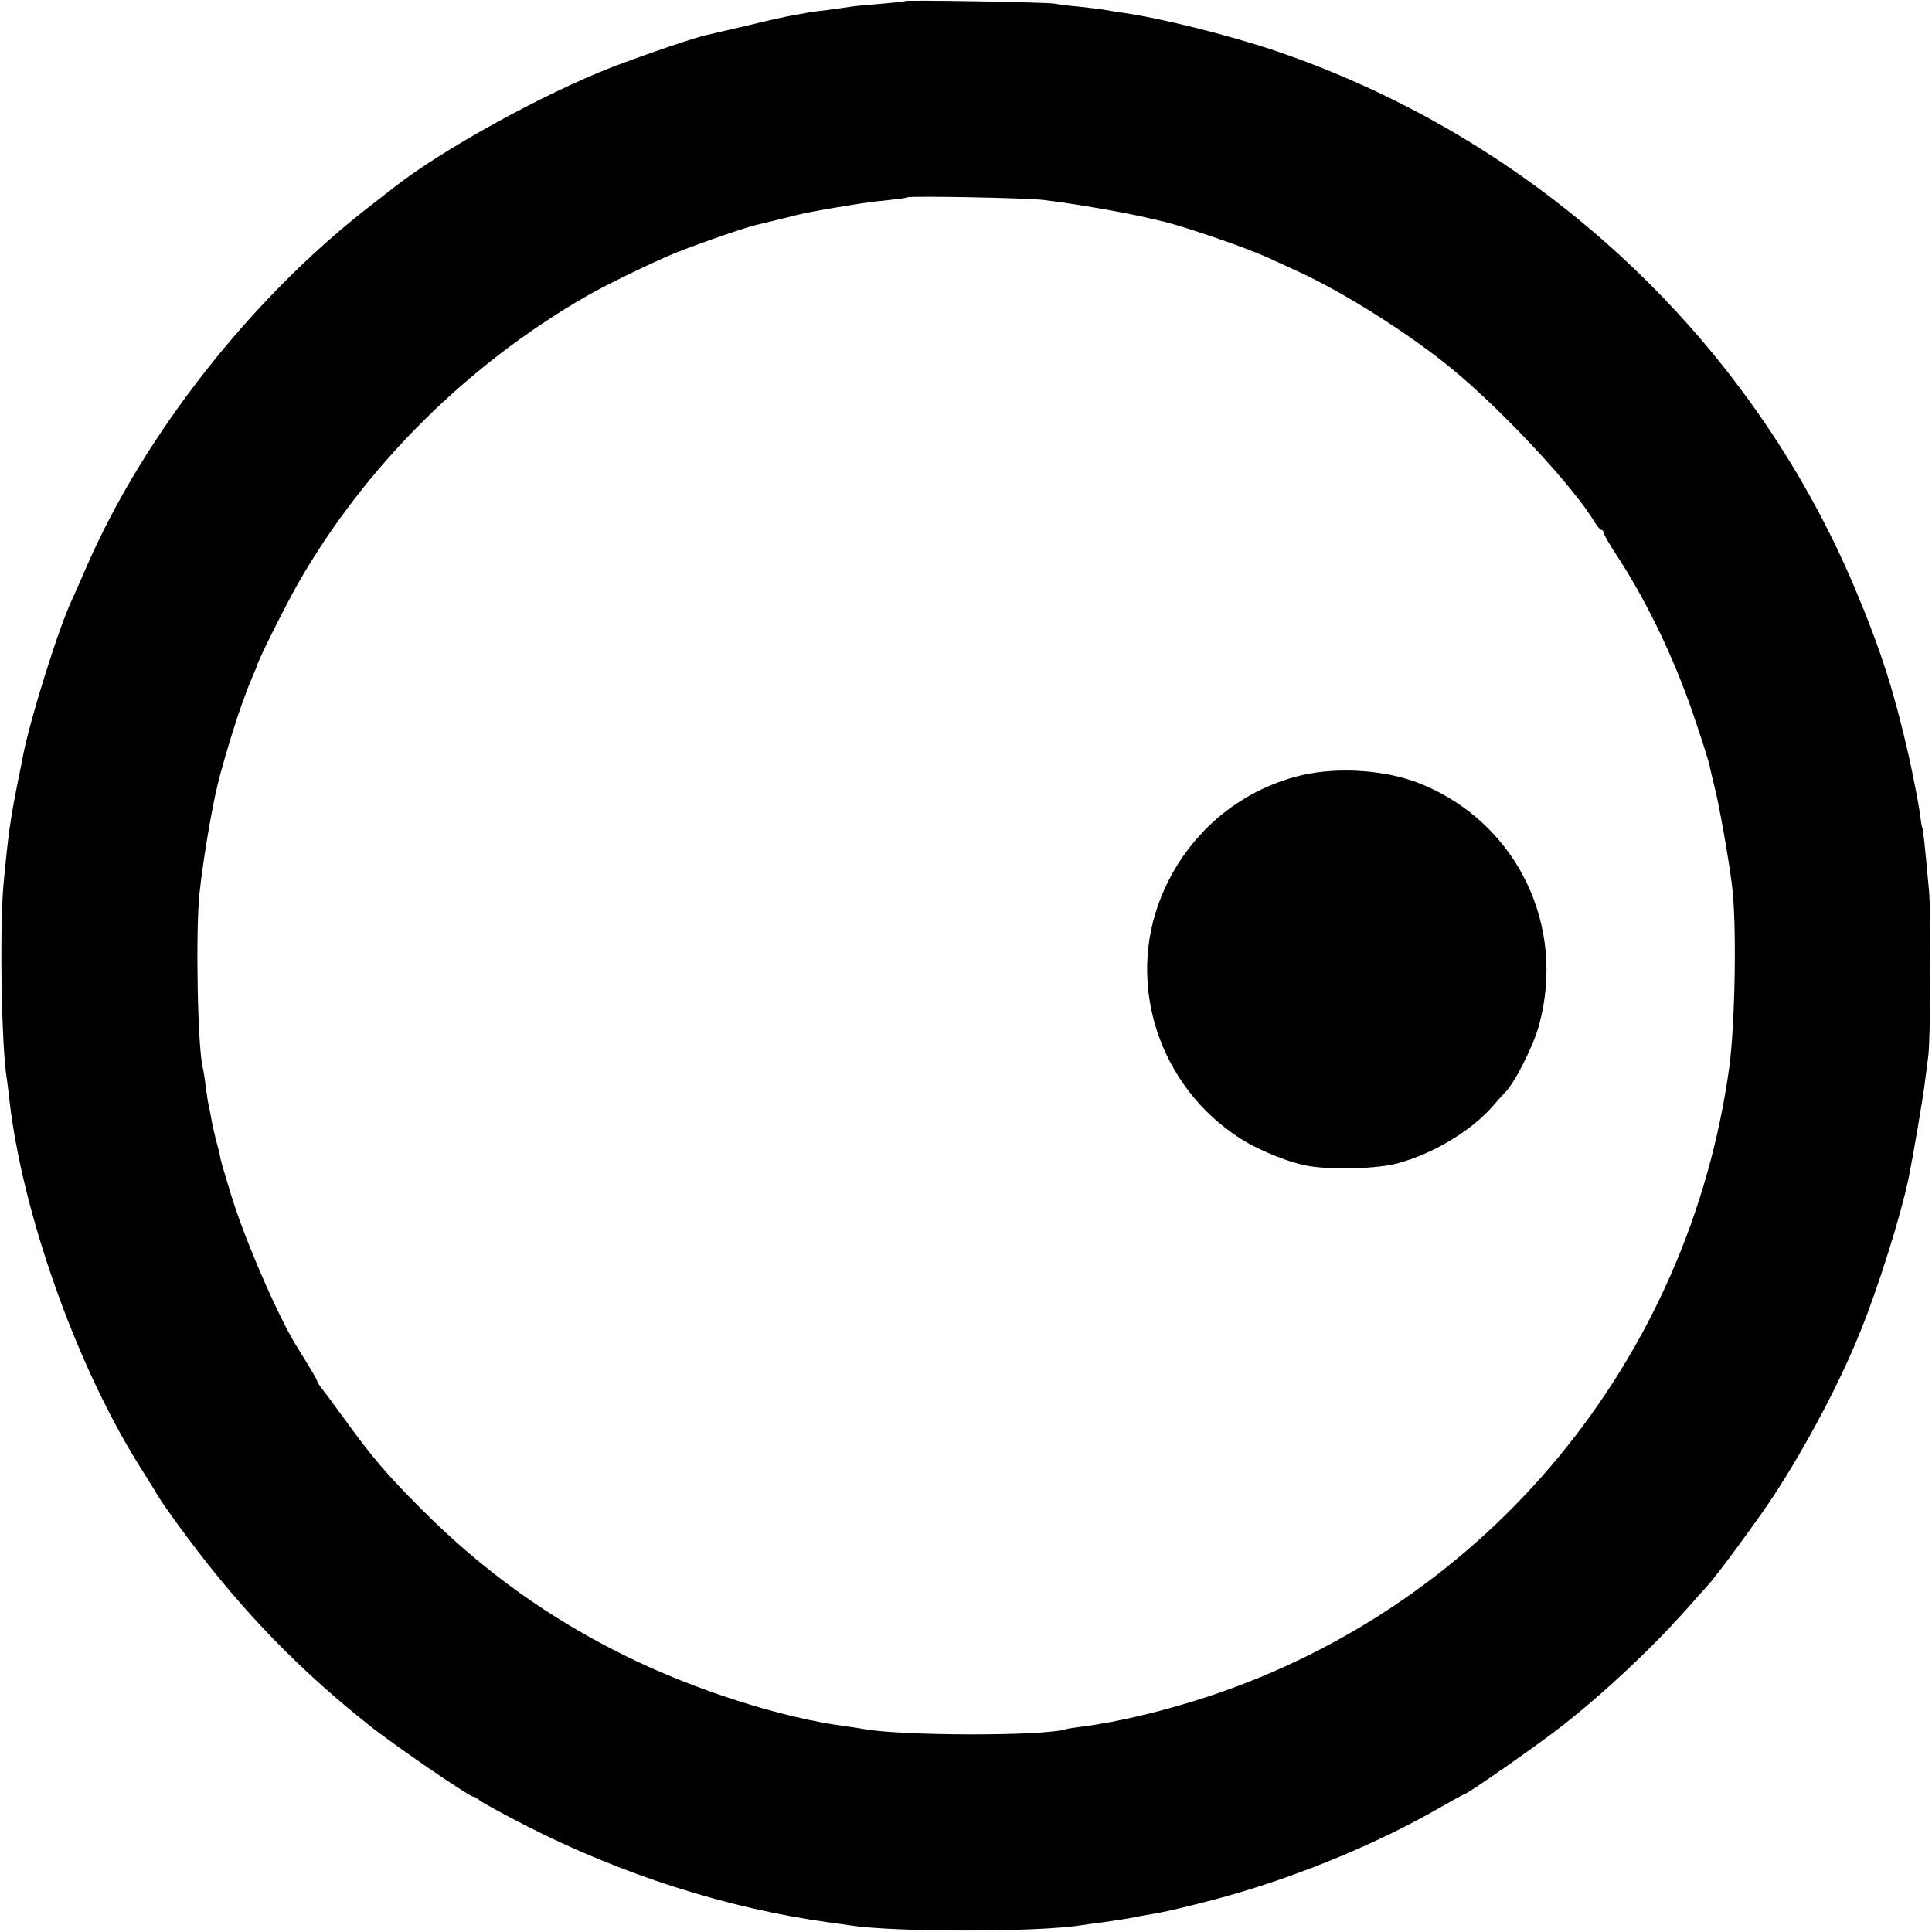 <?xml version="1.0" standalone="no"?>
<!DOCTYPE svg PUBLIC "-//W3C//DTD SVG 20010904//EN"
 "http://www.w3.org/TR/2001/REC-SVG-20010904/DTD/svg10.dtd">
<svg version="1.0" xmlns="http://www.w3.org/2000/svg"
 width="700pt" height="700pt" viewBox="0 0 700 700"
 preserveAspectRatio="xMidYMid meet">
<g transform="translate(0,700) scale(0.1,-0.1)"
fill="#000000" stroke="none">
<path d="M3278 6996 c-1 -2 -42 -6 -89 -10 -47 -4 -95 -8 -105 -10 -10 -2 -48
-7 -84 -12 -36 -4 -67 -8 -70 -9 -3 -1 -25 -5 -50 -9 -25 -4 -101 -21 -170
-38 -69 -16 -134 -31 -146 -34 -39 -7 -228 -72 -346 -117 -249 -97 -611 -296
-788 -434 -8 -6 -51 -40 -95 -74 -426 -331 -813 -825 -1020 -1299 -25 -58 -50
-114 -55 -125 -45 -93 -150 -427 -176 -560 -2 -11 -10 -54 -19 -95 -29 -147
-35 -193 -52 -370 -15 -163 -8 -592 12 -711 2 -13 6 -46 9 -74 47 -409 239
-952 466 -1318 30 -48 60 -95 65 -105 25 -44 135 -194 212 -289 167 -206 340
-378 553 -548 92 -74 370 -265 386 -265 4 0 15 -6 23 -14 9 -7 81 -47 161 -88
354 -181 736 -303 1109 -354 25 -3 57 -8 71 -10 163 -25 682 -25 842 1 13 2
46 7 73 10 74 11 87 13 120 19 17 4 46 9 65 12 51 8 213 48 300 74 253 74 522
187 734 309 49 28 91 51 93 51 10 0 268 180 353 247 152 119 324 280 450 422
36 41 70 79 76 85 29 30 185 242 240 326 120 184 241 412 315 597 66 163 147
422 175 558 16 79 54 301 59 350 4 33 9 71 11 85 9 47 11 525 3 605 -15 165
-21 220 -24 225 -2 3 -6 30 -10 60 -4 30 -22 123 -40 205 -53 232 -102 385
-197 610 -387 912 -1158 1624 -2103 1943 -167 56 -419 119 -555 137 -19 3 -46
7 -60 10 -13 2 -54 7 -90 11 -36 3 -76 8 -90 11 -27 5 -536 14 -542 9z m507
-721 c115 -14 302 -47 380 -66 22 -5 47 -11 56 -13 83 -21 293 -93 374 -130
17 -8 65 -30 109 -50 168 -77 401 -225 555 -351 183 -150 444 -430 518 -556
10 -16 21 -29 25 -29 4 0 8 -4 8 -10 0 -5 24 -47 54 -92 113 -175 213 -387
286 -611 22 -65 42 -129 44 -141 2 -11 11 -48 19 -81 15 -58 49 -247 62 -350
18 -137 12 -497 -9 -658 -145 -1064 -875 -1948 -1886 -2283 -161 -53 -327 -93
-460 -110 -25 -3 -51 -7 -57 -9 -80 -26 -604 -25 -737 1 -12 2 -41 7 -66 10
-227 30 -538 129 -787 251 -282 138 -523 311 -748 537 -123 123 -180 190 -278
326 -42 58 -81 110 -87 117 -5 7 -10 15 -10 17 0 5 -24 46 -77 131 -66 106
-191 395 -237 550 -33 109 -36 118 -40 142 -2 10 -9 36 -15 58 -5 22 -13 56
-16 75 -3 19 -8 42 -10 50 -2 8 -6 38 -10 65 -3 28 -8 57 -10 65 -19 70 -27
497 -12 635 11 103 36 257 58 360 17 80 74 271 107 355 3 8 6 17 7 20 1 3 9
22 18 44 9 21 17 40 17 41 0 13 108 229 155 310 243 421 612 786 1040 1032 57
33 186 97 290 143 61 28 277 104 325 115 8 2 51 12 95 23 72 19 123 29 235 47
69 11 86 14 150 20 36 4 66 8 68 10 6 6 442 -2 497 -10z"/>
<path d="M4715 4191 c-230 -55 -418 -218 -508 -441 -128 -317 -7 -687 287
-875 72 -46 186 -91 256 -101 90 -13 239 -8 310 10 132 35 272 119 351 211 19
22 37 42 40 45 34 30 104 168 125 245 99 361 -79 729 -421 872 -125 53 -303
66 -440 34z"/>
</g>
</svg>
